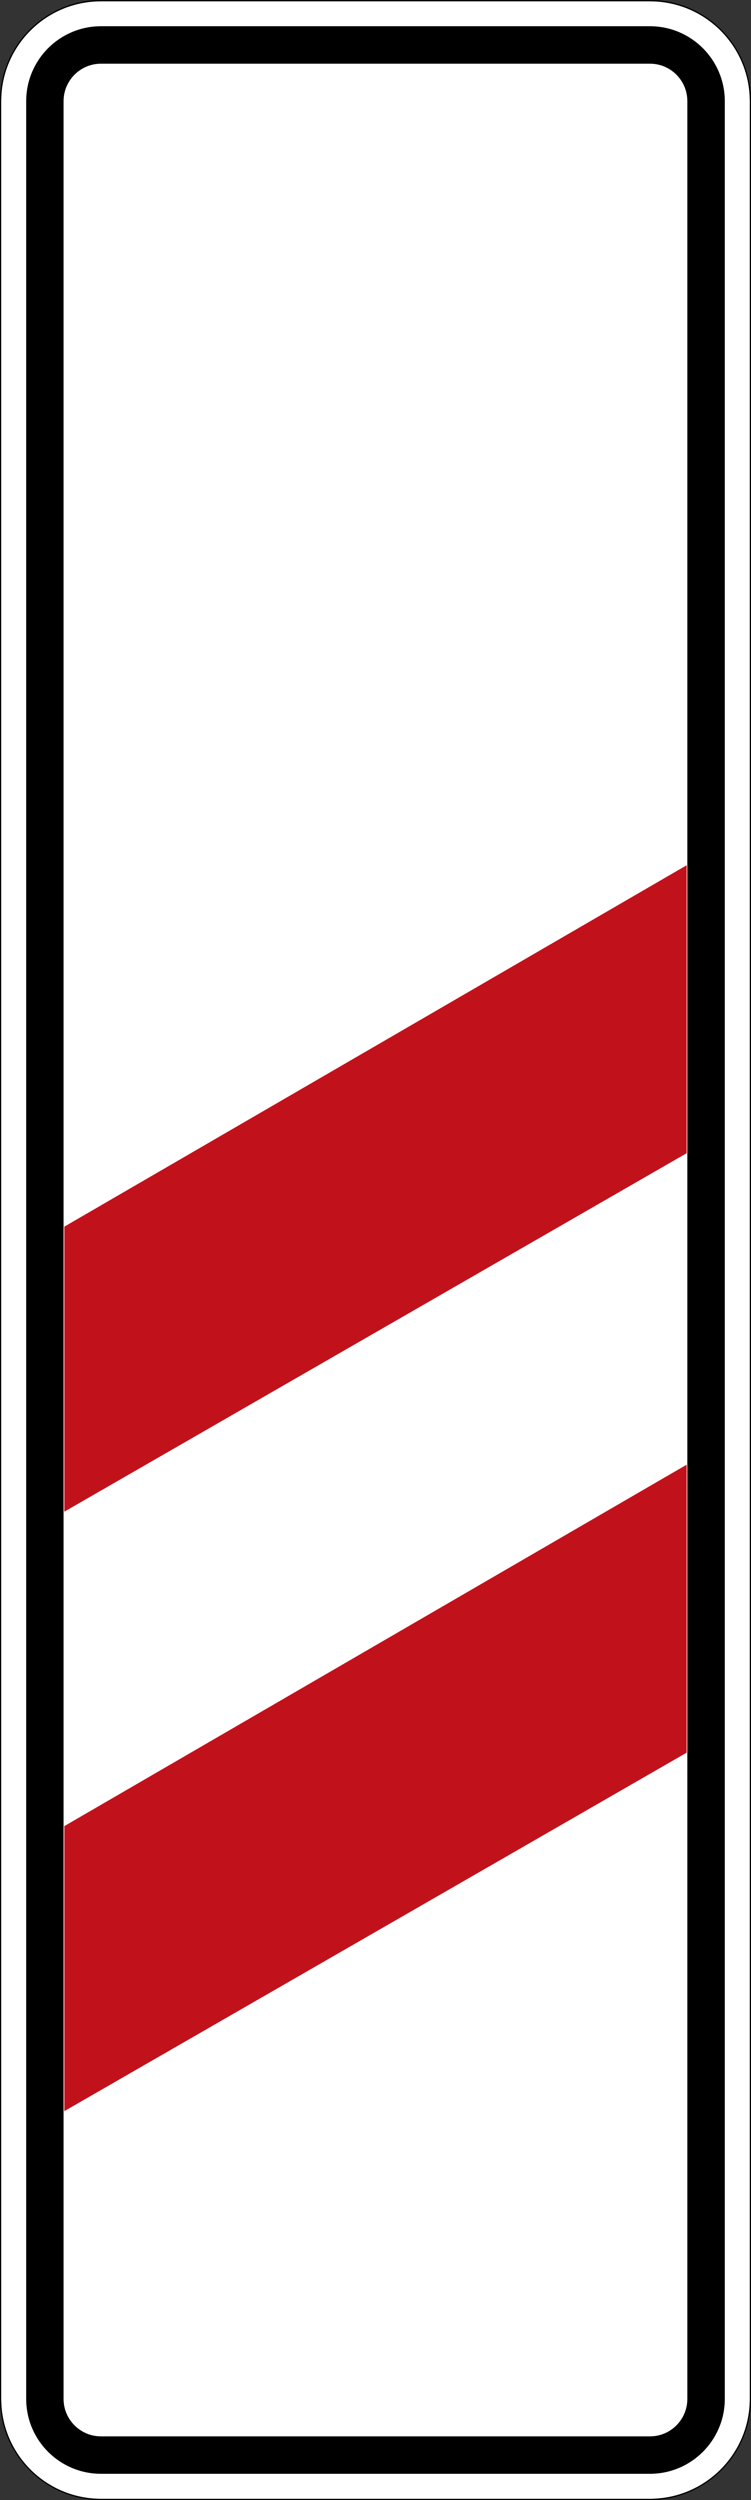 <?xml version="1.0" encoding="UTF-8" standalone="no"?>
<svg
   xmlns:dc="http://purl.org/dc/elements/1.1/"
   xmlns:cc="http://creativecommons.org/ns#"
   xmlns:rdf="http://www.w3.org/1999/02/22-rdf-syntax-ns#"
   xmlns:svg="http://www.w3.org/2000/svg"
   xmlns="http://www.w3.org/2000/svg"
   viewBox="0 0 300.996 1001.005"
   height="1001.005"
   width="300.996"
   xml:space="preserve"
   version="1.1"
   id="svg29085"><rect x="0" y="0" width="300.996" height="1001.005" fill="#333333" stroke="none"/><defs
     id="defs29089" /><g
     transform="matrix(1.25,0,0,-1.25,0,1001.005)"
     id="g29093"><g
       id="g29095"><path
         id="path29097"
         style="fill:#ffffff;fill-opacity:1;fill-rule:nonzero;stroke:none"
         d="m 208.395,0.39 c 17.667,0 32.015,14.316 32.015,32.004 l 0,735.988 c 0,17.696 -14.348,32.004 -32.015,32.004 l -176.004,0 c -17.668,0 -32.004,-14.308 -32.004,-32.004 l 0,-735.988 C 0.387,14.706 14.723,0.39 32.391,0.39" /><path
         id="path29099"
         style="fill:#000000;fill-opacity:1;fill-rule:nonzero;stroke:none"
         d="m 208.395,800.804 c 17.863,0 32.402,-14.535 32.402,-32.418 l 0,-735.992 c 0,-17.863 -14.539,-32.395 -32.402,-32.395 l -176.004,0 C 14.527,-0.001 0,14.531 0,32.394 l 0,735.992 c 0,17.883 14.527,32.418 32.391,32.418 l 176.004,0 z m 0,-0.414 -176.004,0 c -17.668,0 -32.004,-14.312 -32.004,-32.004 l 0,-735.992 C 0.387,14.706 14.723,0.39 32.391,0.39 l 176.004,0 c 17.667,0 32.015,14.316 32.015,32.004 l 0,735.992 c 0,17.692 -14.348,32.004 -32.015,32.004 z" /><path
         id="path29101"
         style="fill:#000000;fill-opacity:1;fill-rule:nonzero;stroke:none"
         d="m 20.383,32.394 c 0,-6.621 5.375,-12 12.008,-12 l 176.004,0 c 6.632,0 11.992,5.379 11.992,12 l 0,735.992 c 0,6.637 -5.36,12.016 -11.992,12.016 l -176.004,0 c -6.633,0 -12.008,-5.379 -12.008,-12.016 l 0,-735.992 z m 12.008,760.008 176.004,0 c 13.246,0 24.003,-10.75 24.003,-24.016 l 0,-735.992 c 0,-13.254 -10.757,-23.992 -24.003,-23.992 l -176.004,0 C 19.137,8.402 8.398,19.14 8.398,32.394 l 0,735.992 c 0,13.266 10.739,24.016 23.993,24.016" /><path
         id="path29103"
         style="fill:#c1121c;fill-opacity:1;fill-rule:nonzero;stroke:none"
         d="m 20.625,407.886 199.547,115.77 0,-92.239 -199.547,-114.832 0,91.301 z m 0,-192.019 199.547,115.777 0,-92.246 L 20.625,124.566" /></g></g></svg>